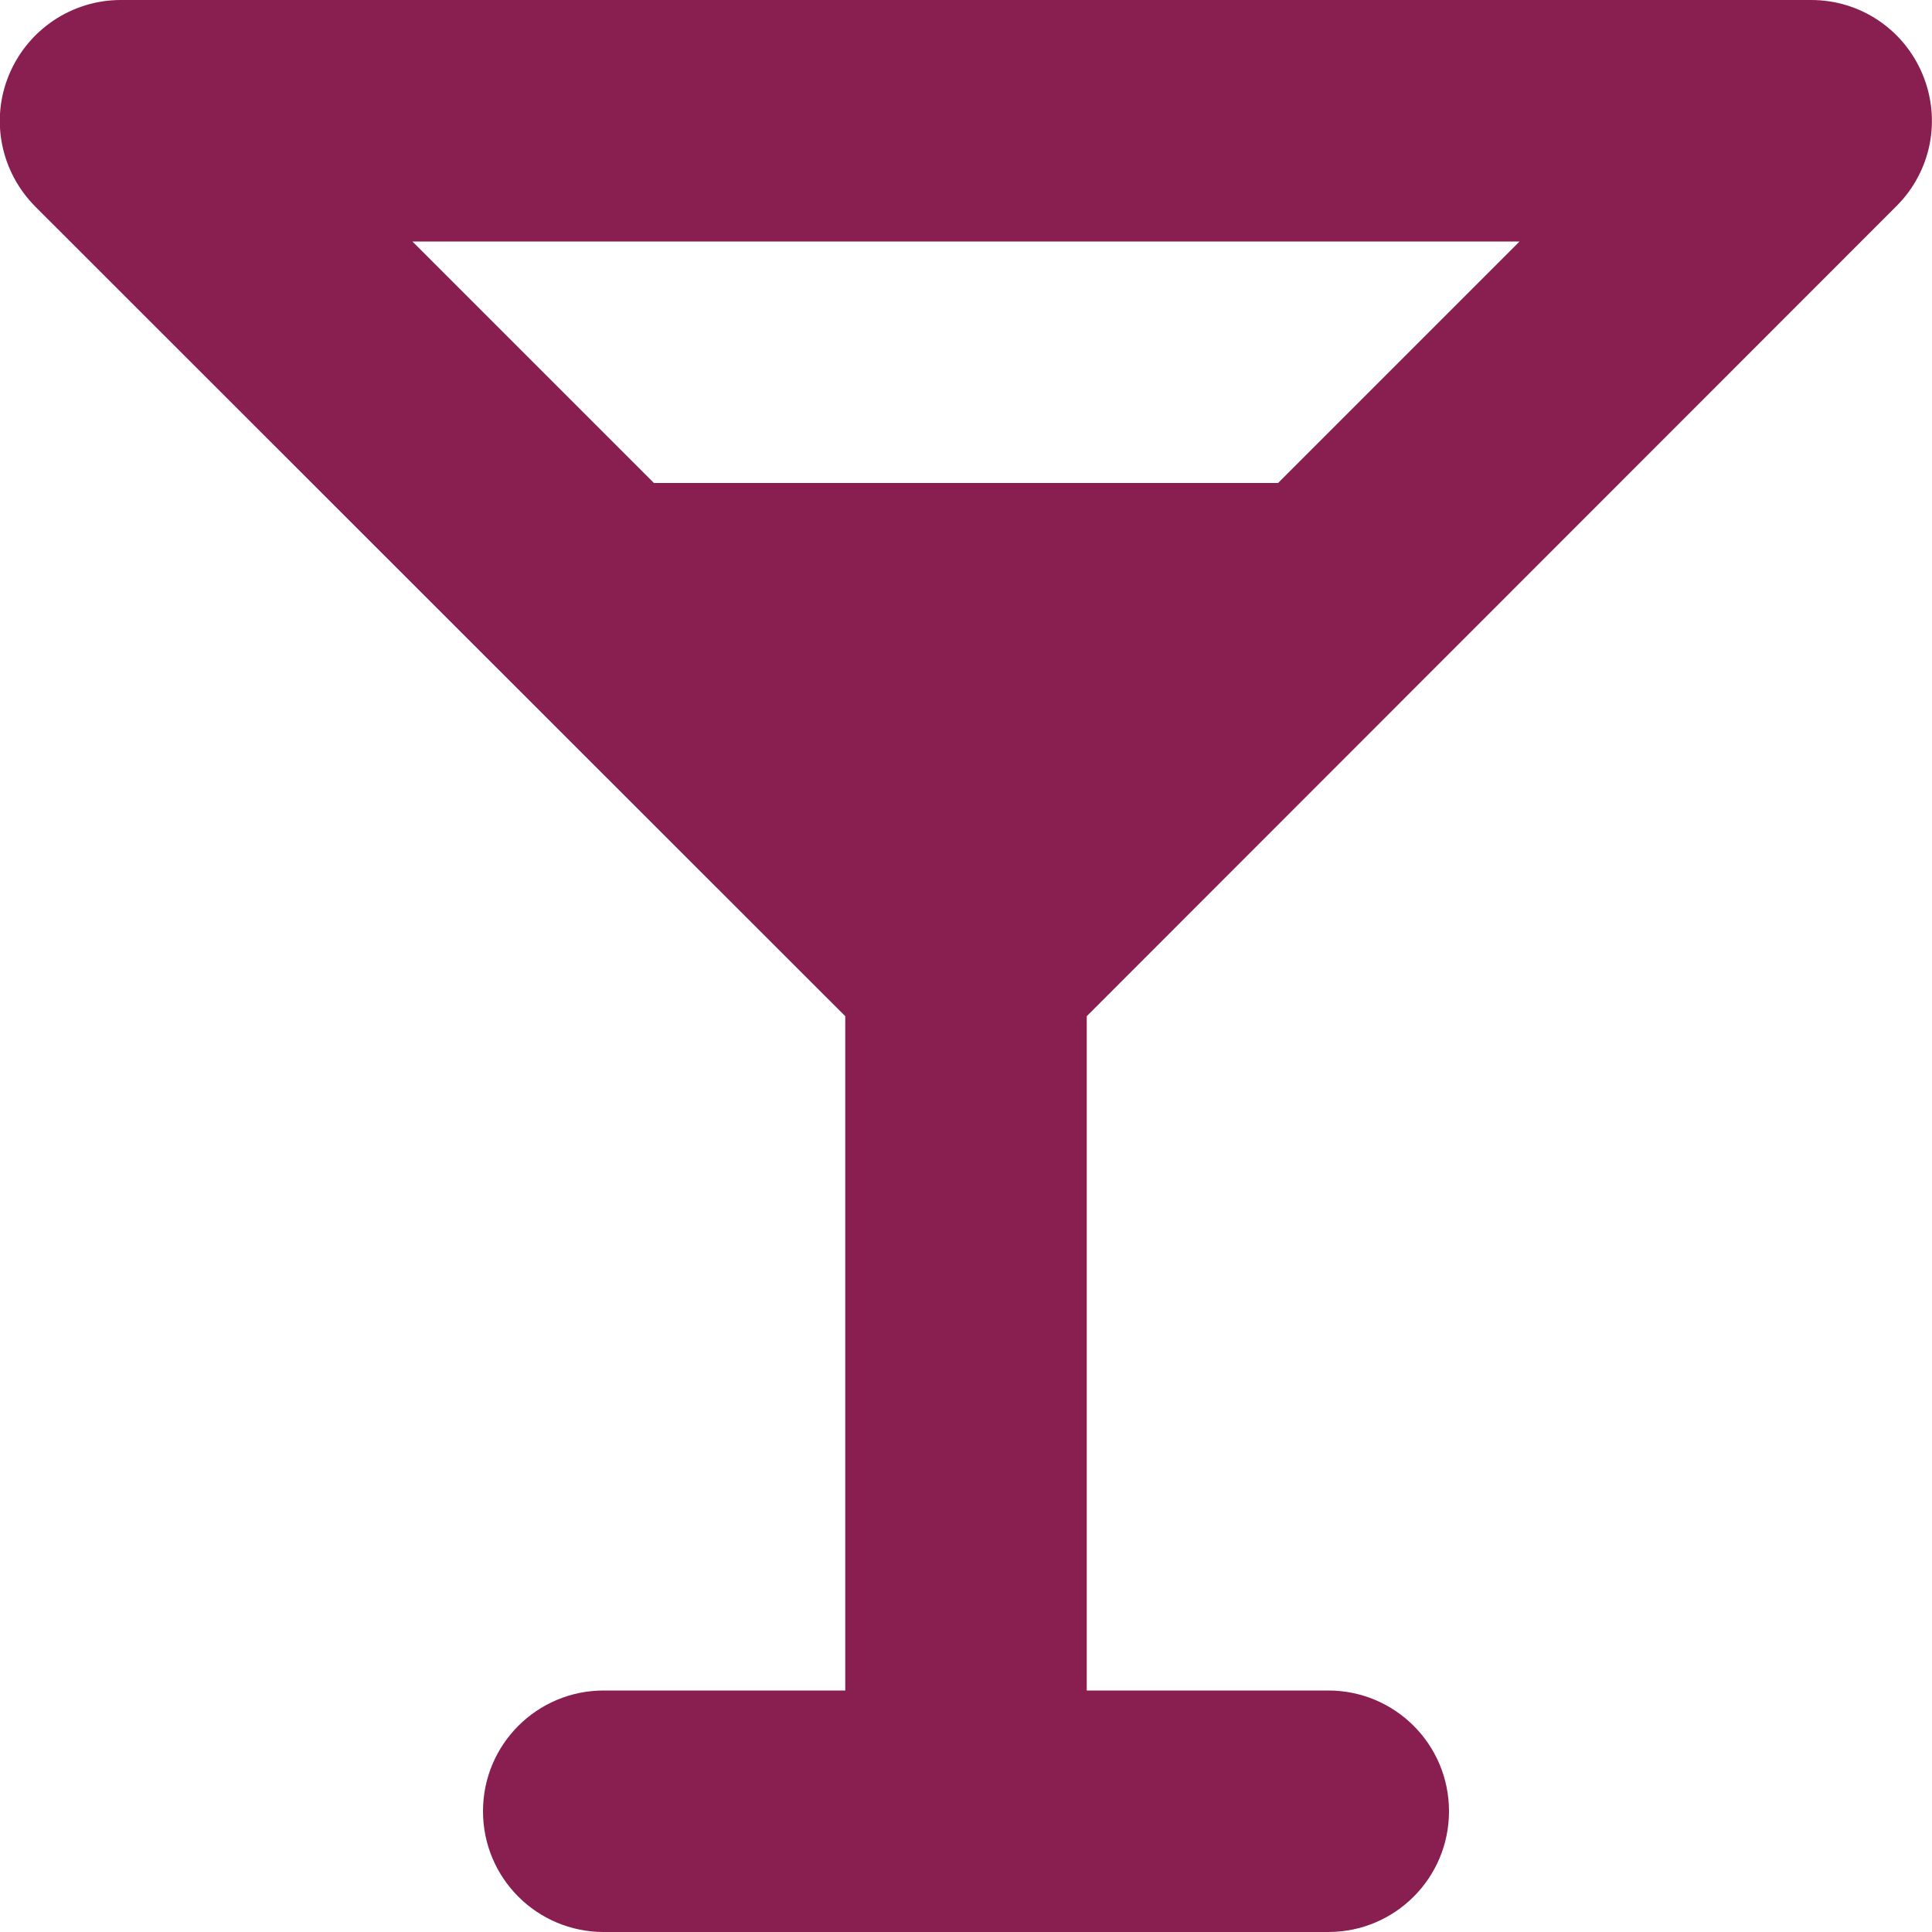 <?xml version="1.0" encoding="utf-8"?>
<!-- Generator: Adobe Illustrator 27.5.0, SVG Export Plug-In . SVG Version: 6.00 Build 0)  -->
<svg version="1.1" id="Vrstva_1" xmlns="http://www.w3.org/2000/svg" xmlns:xlink="http://www.w3.org/1999/xlink" x="0px" y="0px"
	 viewBox="0 0 512 512" style="enable-background:new 0 0 512 512;" xml:space="preserve">
<style type="text/css">
	.st0{fill:#891F51;}
</style>
<path class="st0" d="M32,0C19.1,0,7.4,7.8,2.4,19.8S0.2,45.5,9.3,54.7L224,269.3V448h-64c-17.7,0-32,14.3-32,32s14.3,32,32,32h96h96
	c17.7,0,32-14.3,32-32s-14.3-32-32-32h-64V269.3L502.6,54.6c9.2-9.2,11.9-22.9,6.9-34.9S492.9,0,480,0H32z M173.3,128l-64-64h293.4
	l-64,64H173.3z"/>
</svg>
